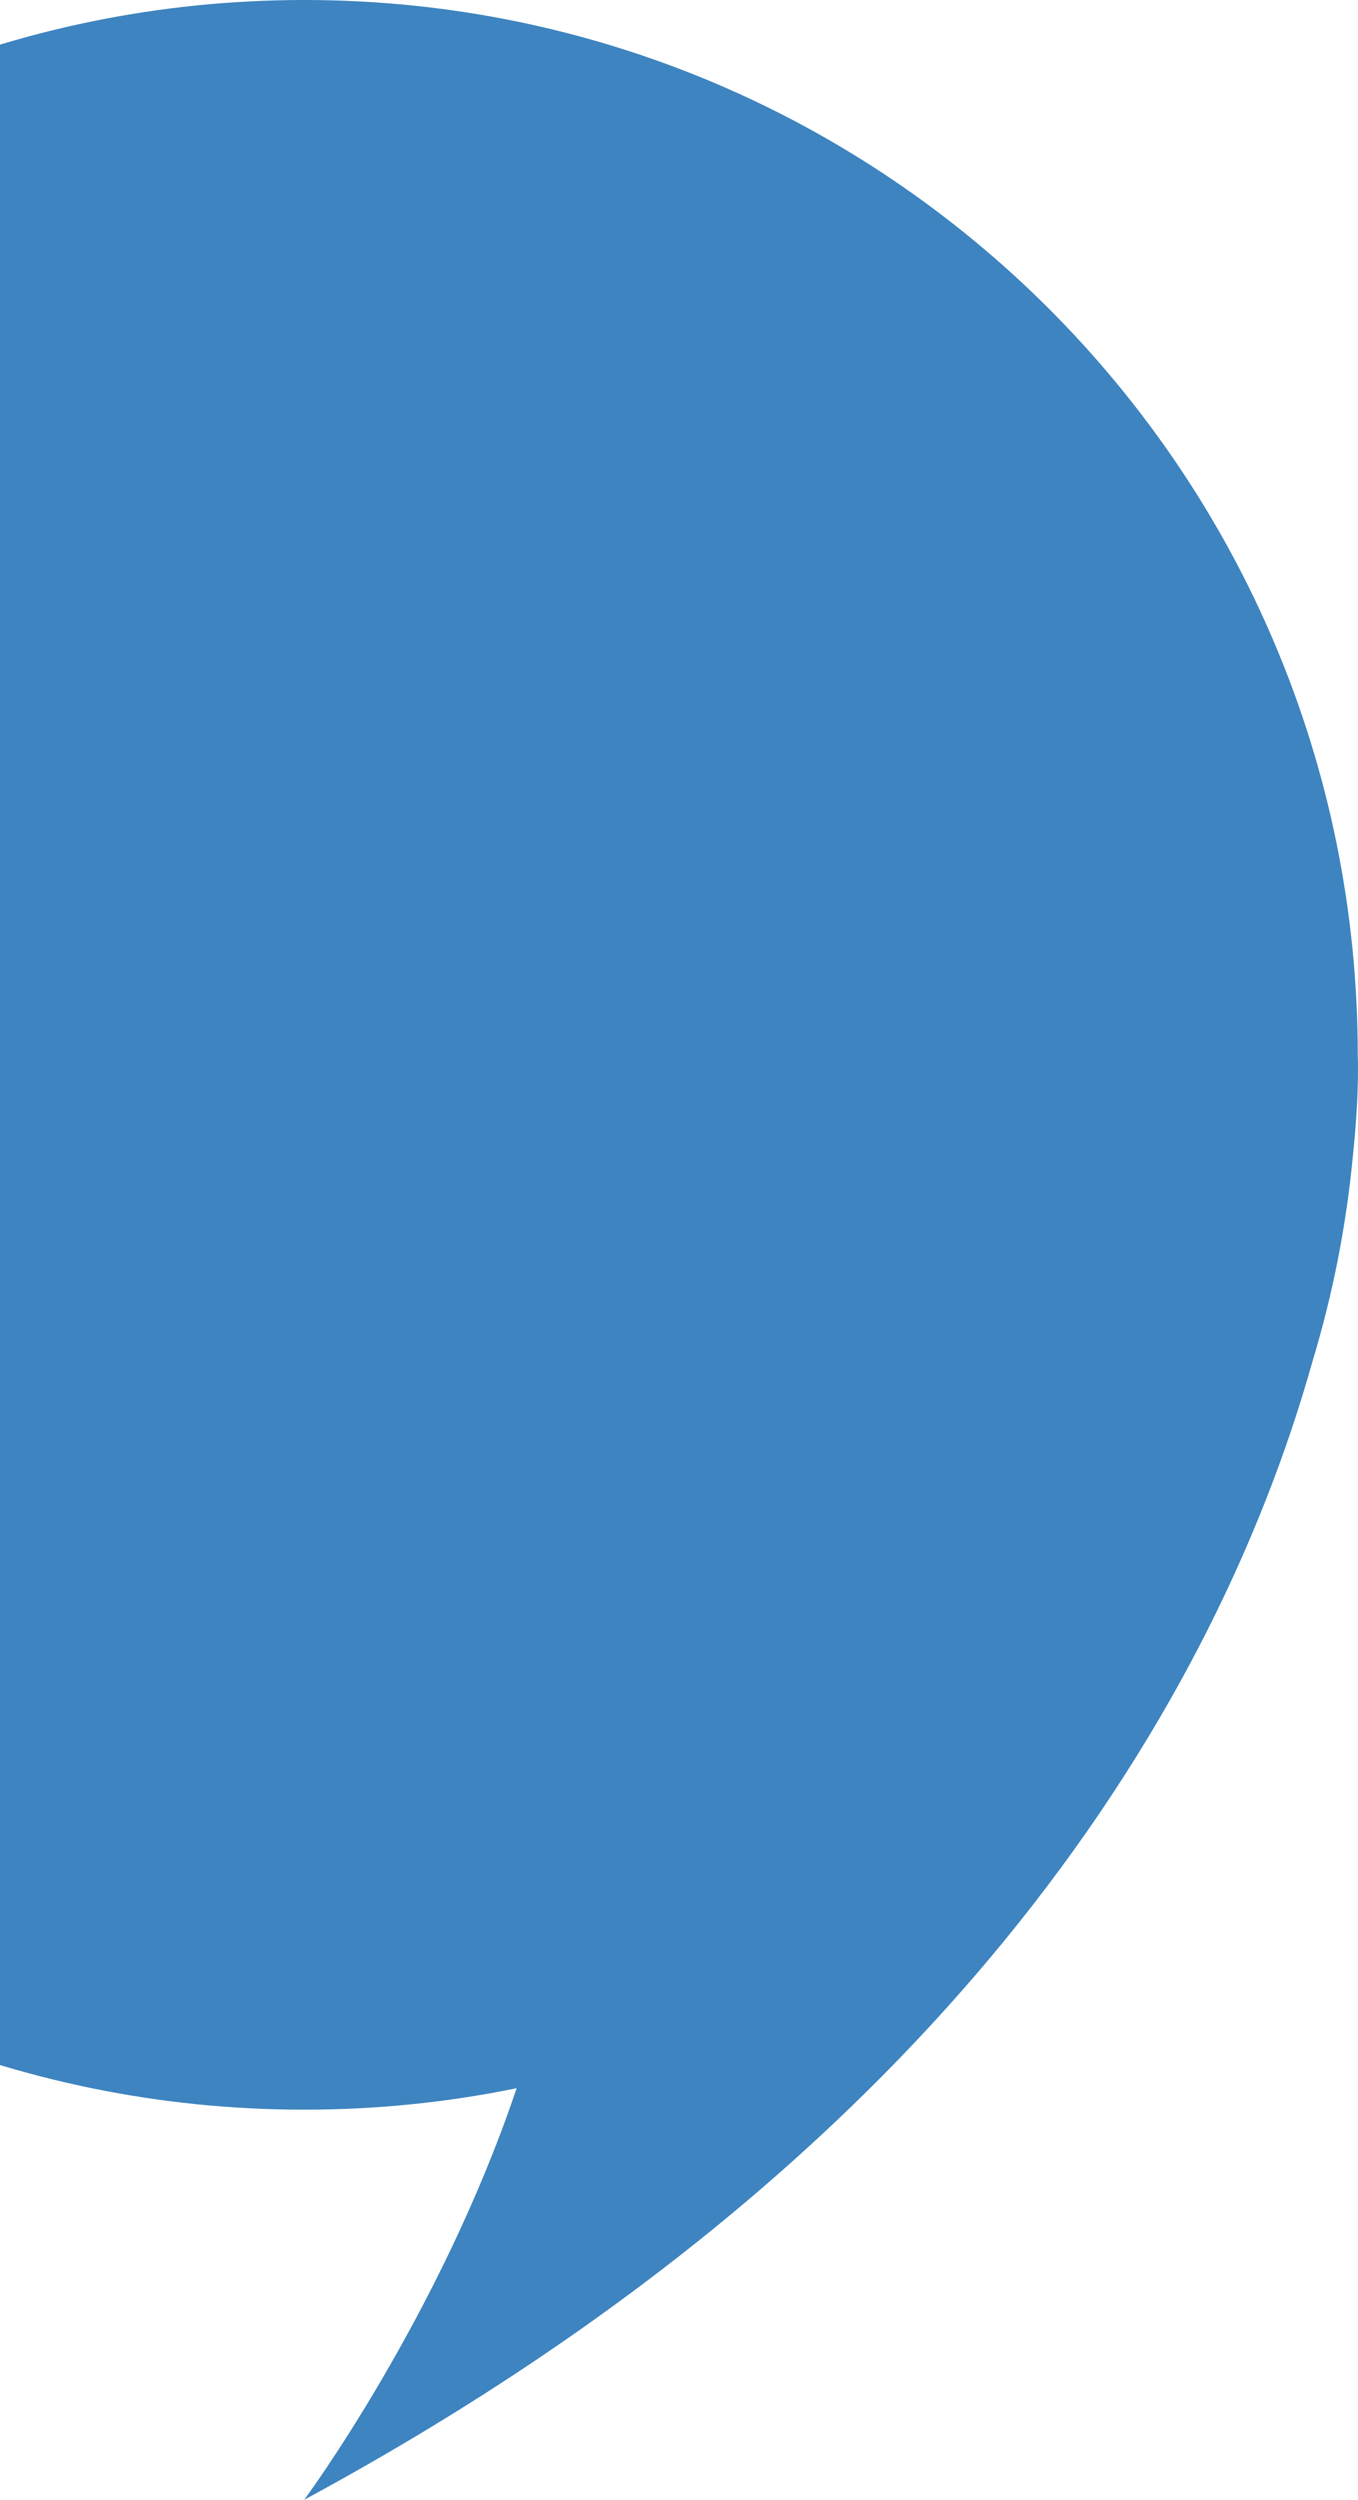 <?xml version="1.0" encoding="UTF-8"?> <svg xmlns="http://www.w3.org/2000/svg" width="502" height="924" viewBox="0 0 502 924" fill="none"><path d="M500.183 426.494C502.612 403.317 501.904 389.904 501.904 389.904C501.904 174.566 327.54 0 112.452 0C-102.636 0 -277 174.566 -277 389.904C-277 605.242 -102.637 779.807 112.452 779.807C139.352 779.807 165.615 777.076 190.98 771.877C162.485 856.525 112.452 924 112.452 924C364.691 787.664 453.821 614.788 485.162 503.266C492.632 478.619 497.725 452.94 500.183 426.494Z" fill="#3D84C0"></path></svg> 